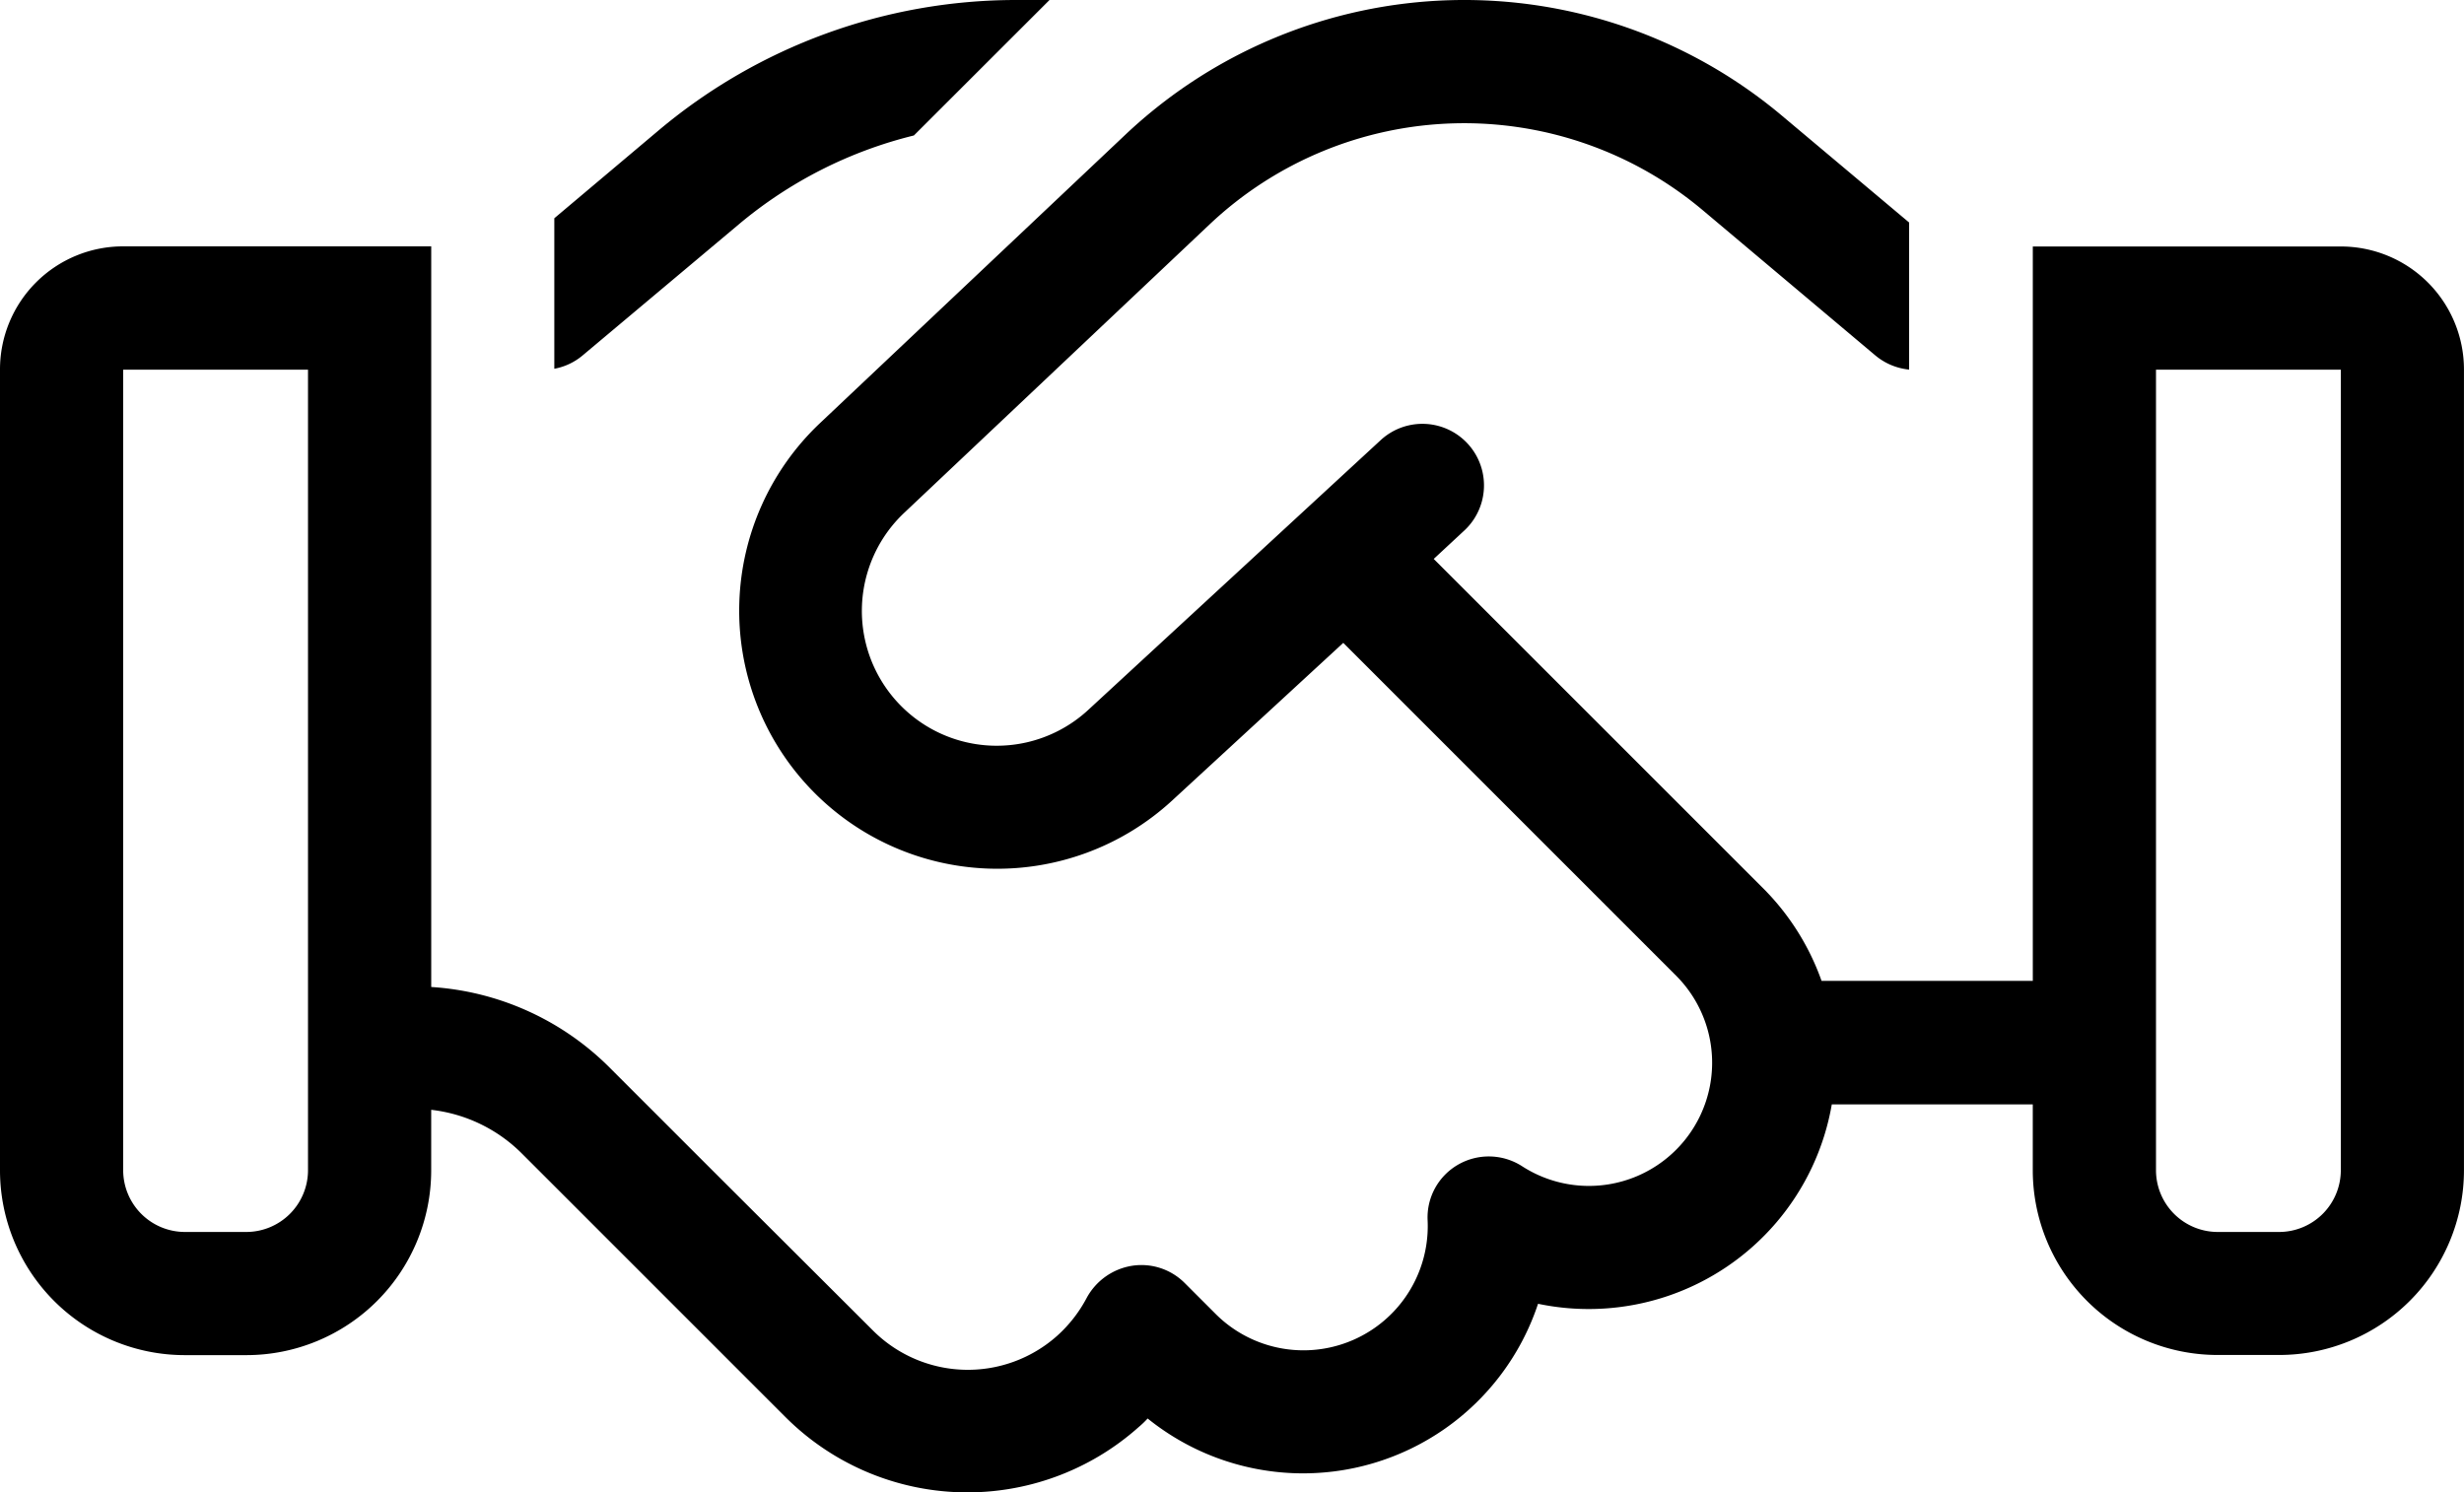 <?xml version="1.0" encoding="UTF-8"?>
<svg xmlns="http://www.w3.org/2000/svg" width="79.31" height="48.043" viewBox="0 0 79.31 48.043">
  <path id="handshake-light" d="M32.7,64a17.881,17.881,0,0,0-11.475,4.176l-3.383,2.85v4.845a1.967,1.967,0,0,0,.917-.434l5.019-4.213a13.928,13.928,0,0,1,5.638-2.863L33.781,64ZM13.879,99.727a4.907,4.907,0,0,1,2.925,1.413l3.544,3.544,1.908,1.908.012.012,3.011,3.011a8.283,8.283,0,0,0,11.376.322,2.963,2.963,0,0,0,.285-.273,7.969,7.969,0,0,0,12.566-3.693,7.942,7.942,0,0,0,9.455-6.419h6.469v2.119a5.95,5.95,0,0,0,5.948,5.948h1.983a5.95,5.95,0,0,0,5.948-5.948V75.9a3.961,3.961,0,0,0-3.965-3.965H65.431V95.575h-6.8A7.991,7.991,0,0,0,56.756,92.6L46.148,81.993l1-.929a1.982,1.982,0,0,0-2.689-2.912l-9.43,8.7a4.34,4.34,0,0,1-5.923-6.345l9.839-9.294a11.932,11.932,0,0,1,15.862-.446l5.552,4.672a2,2,0,0,0,1.091.459V71.163L57.363,67.73a15.893,15.893,0,0,0-21.141.607l-9.839,9.294A8.308,8.308,0,0,0,37.722,89.776l5.515-5.081L53.955,95.414A3.966,3.966,0,0,1,49,101.548a1.981,1.981,0,0,0-2.057-.062,1.96,1.96,0,0,0-.991,1.809,4,4,0,0,1-6.816,3.011l-1-1a1.968,1.968,0,0,0-1.7-.558,2.021,2.021,0,0,0-1.462,1.041A4.4,4.4,0,0,1,34.029,107a4.32,4.32,0,0,1-5.923-.161l-4.944-4.932-3.544-3.544a8.914,8.914,0,0,0-5.738-2.59V71.931H3.965A3.961,3.961,0,0,0,0,75.9v25.776a5.95,5.95,0,0,0,5.948,5.948H7.931a5.95,5.95,0,0,0,5.948-5.948ZM9.914,75.9v25.776a1.989,1.989,0,0,1-1.983,1.983H5.948a1.989,1.989,0,0,1-1.983-1.983V75.9Zm65.431,0v25.776a1.989,1.989,0,0,1-1.983,1.983H71.379a1.989,1.989,0,0,1-1.983-1.983V75.9Z" transform="translate(0 -64)"></path>
</svg>
